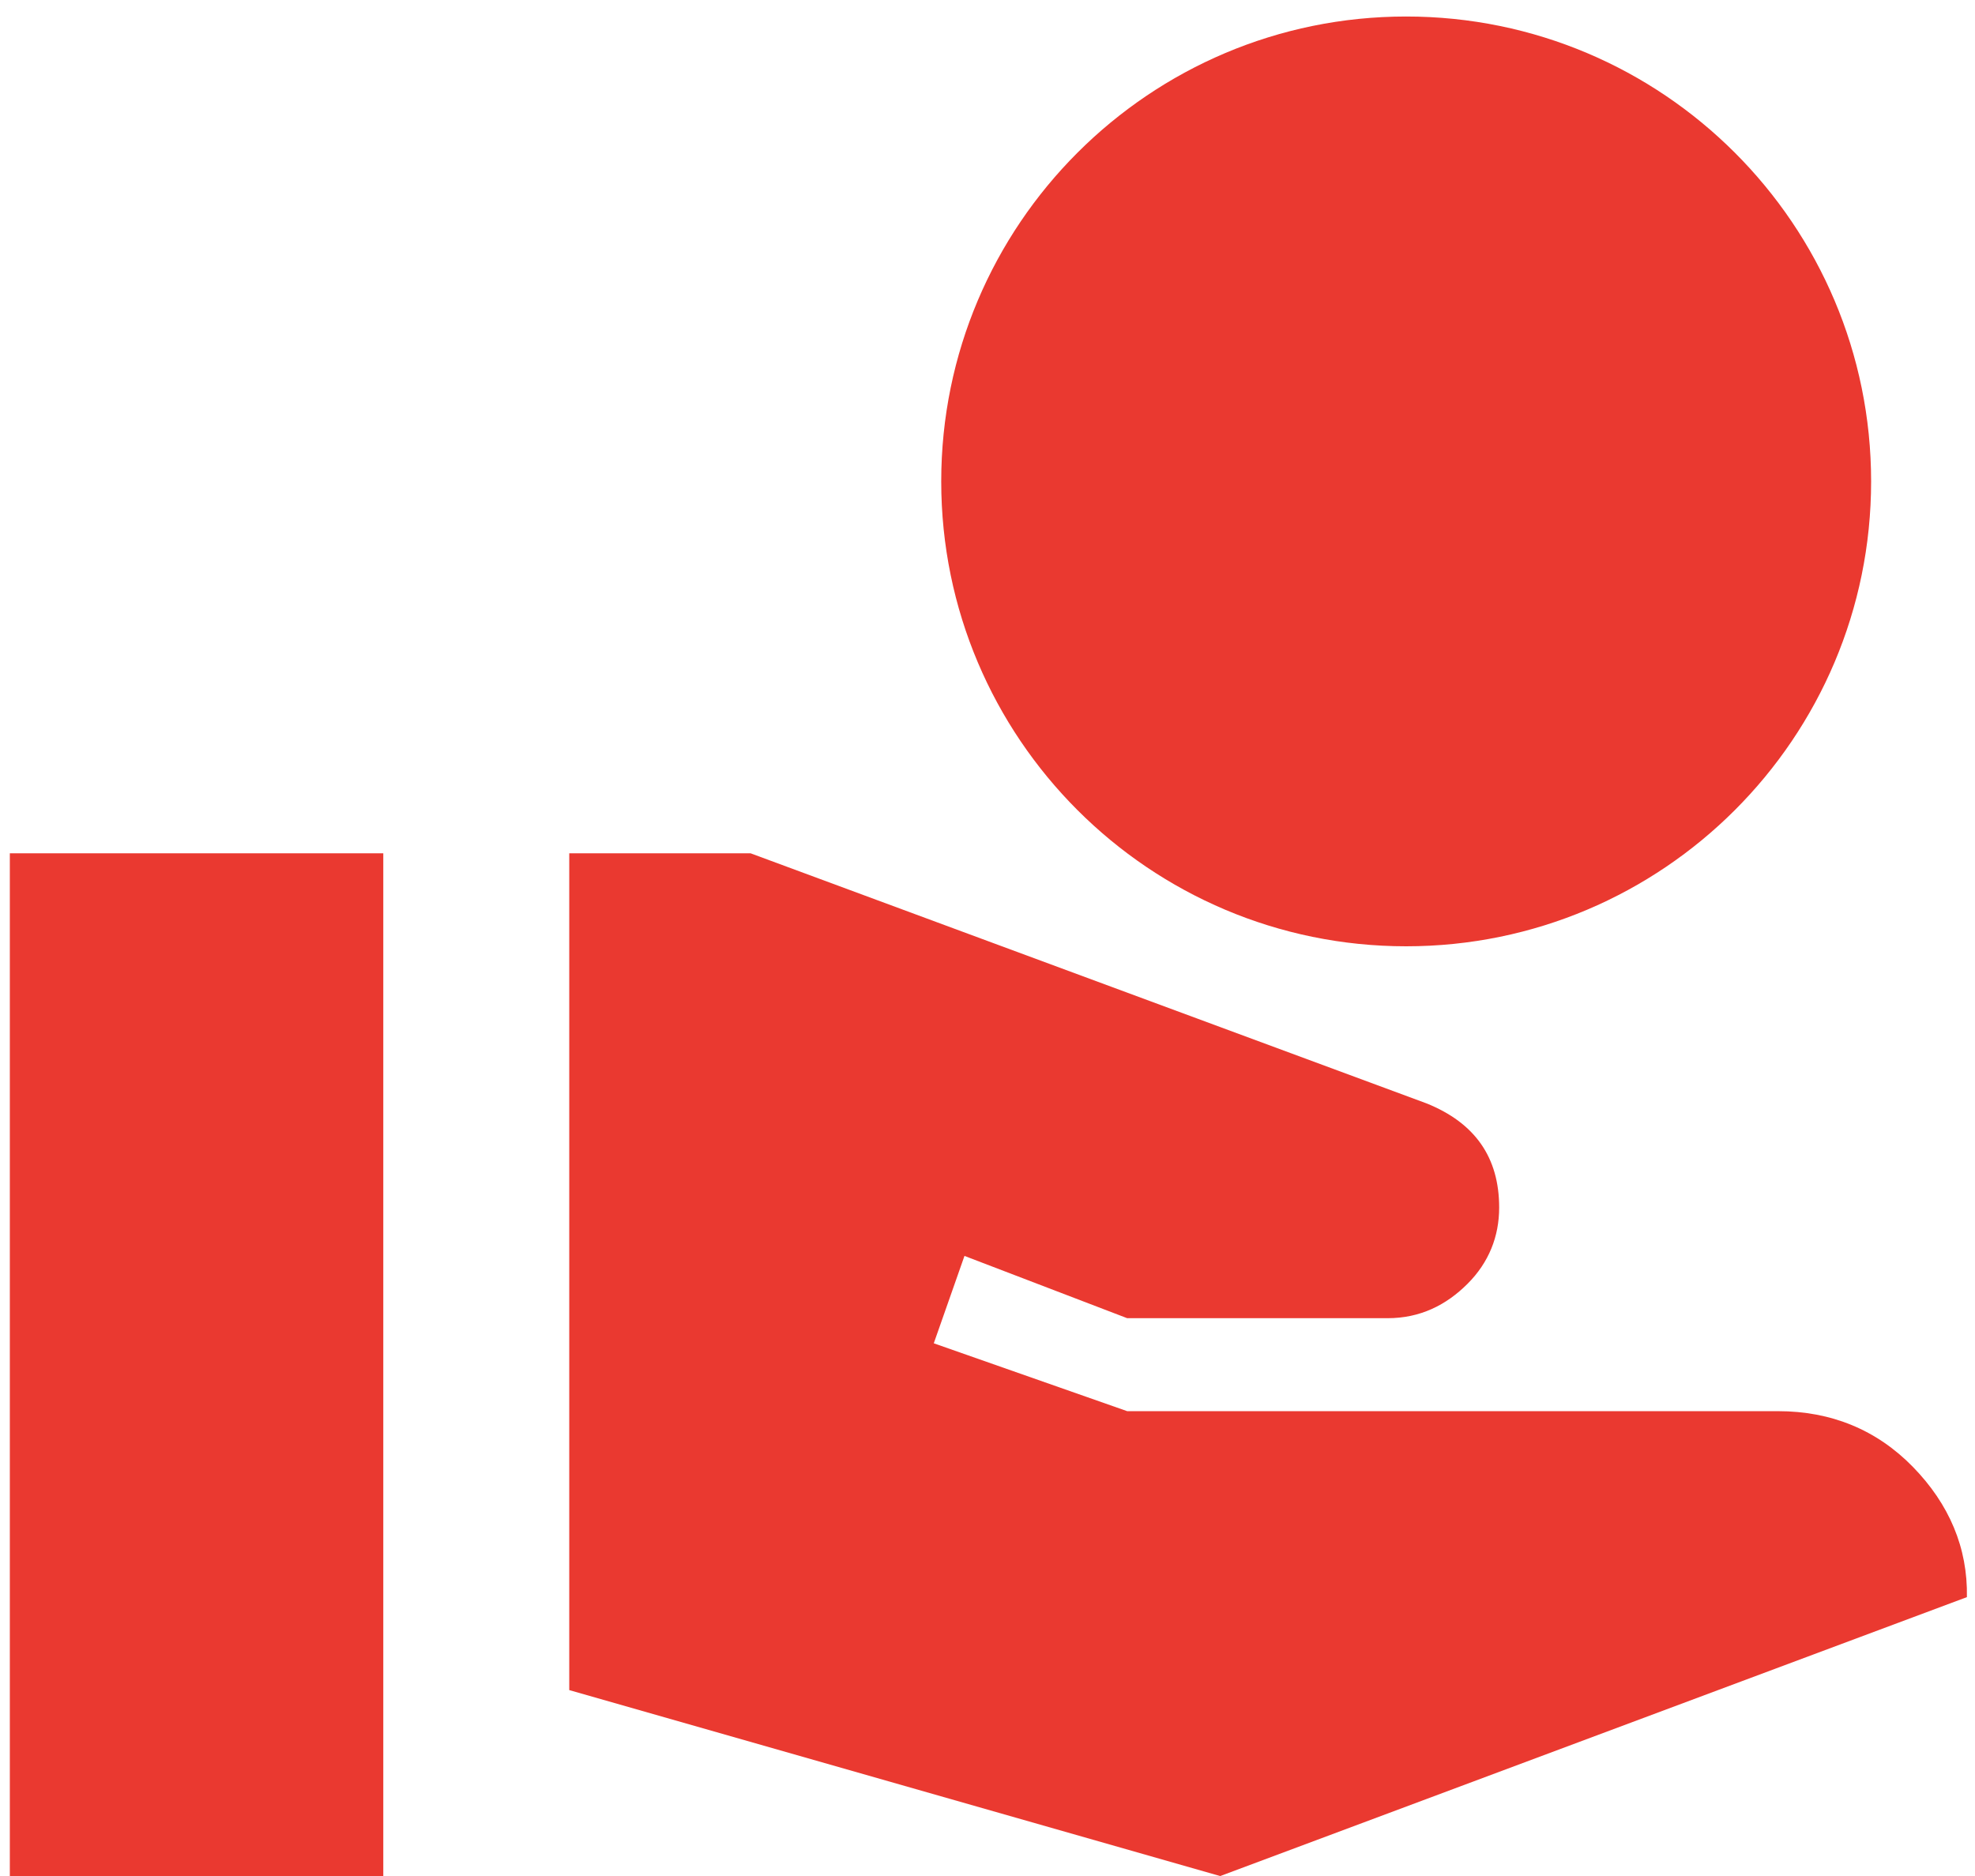 <svg xmlns="http://www.w3.org/2000/svg" width="100" height="95" viewBox="0 0 100 95" fill="none"><path d="M71.198 47.92C84.193 47.92 94.74 37.373 94.74 24.378C94.74 11.383 84.193 0.836 71.198 0.836C58.203 0.836 47.657 11.383 47.657 24.378C47.657 37.373 58.203 47.92 71.198 47.92ZM96.859 74.286C95.023 72.403 92.716 71.461 90.032 71.461H57.073L47.28 68.024L48.834 63.599L57.073 66.753H70.257C71.905 66.753 73.223 66.094 74.306 65.011C75.389 63.928 75.907 62.61 75.907 61.15C75.907 58.608 74.683 56.866 72.234 55.877L38.005 43.211H28.823V85.586L61.782 95.003L99.59 80.878C99.637 78.383 98.695 76.17 96.859 74.286ZM19.407 43.211H0.498V95.003H19.407V43.211Z" fill="#EA3930"></path></svg>